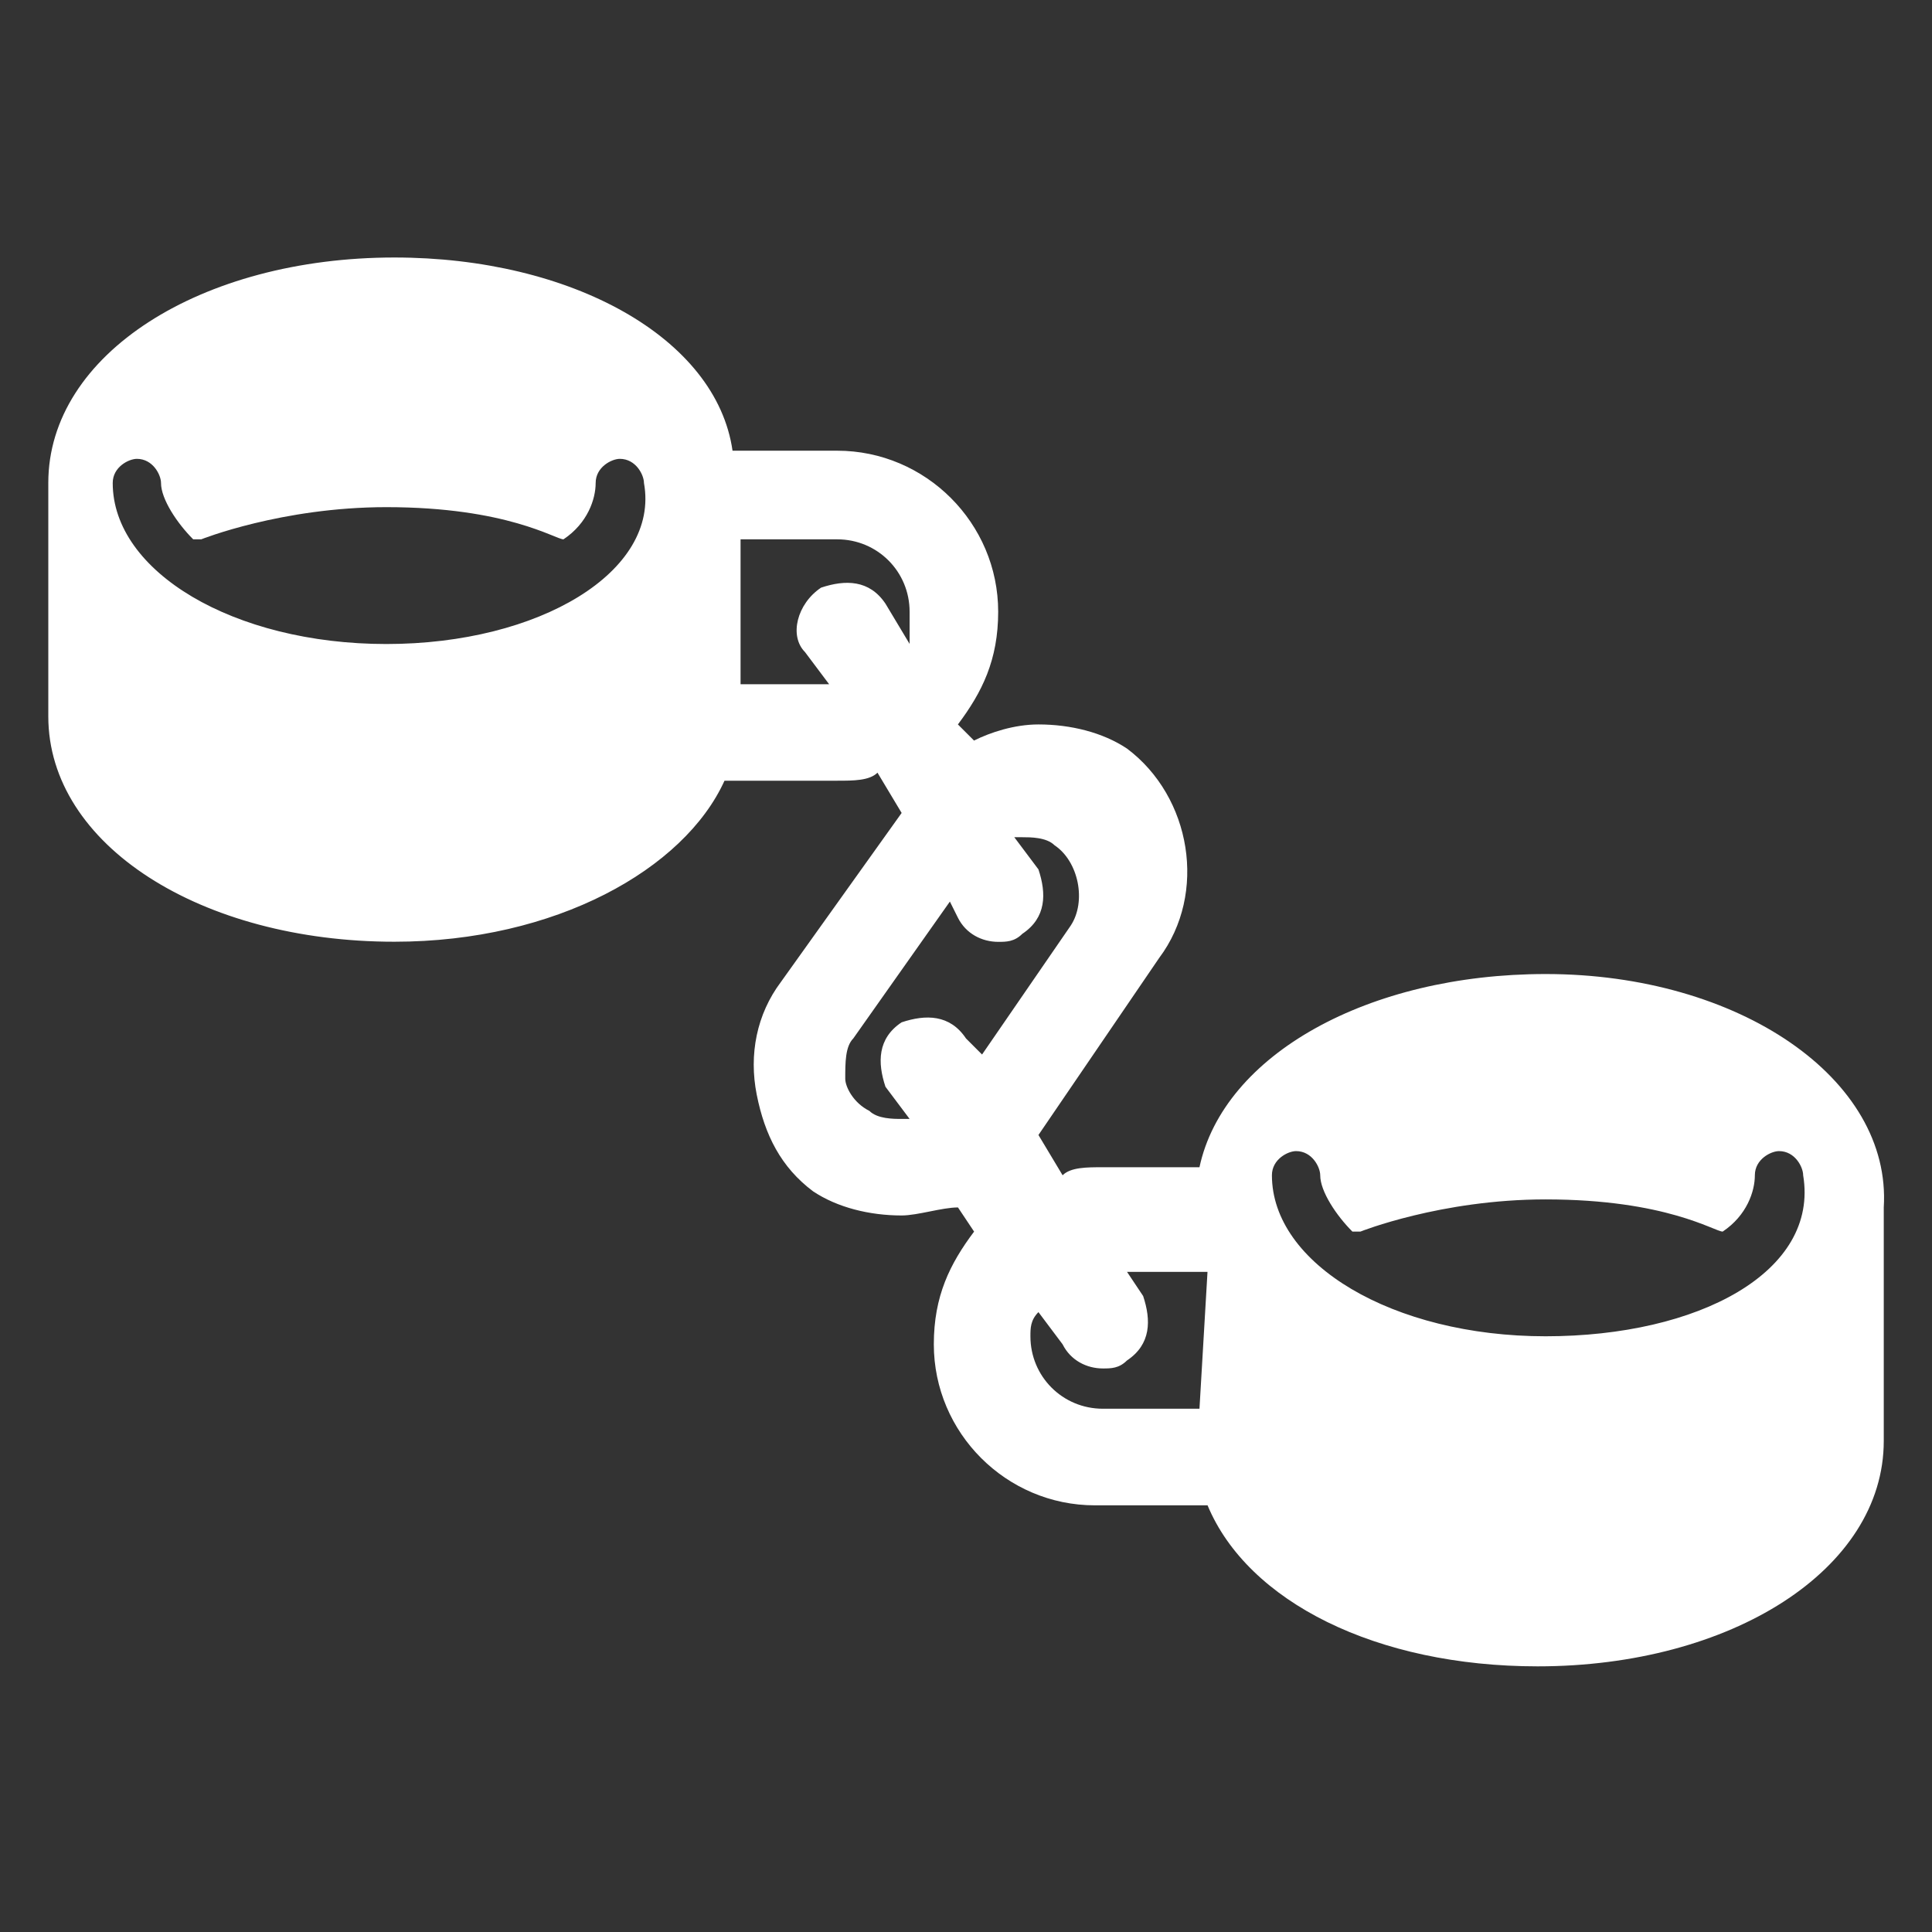 <!-- Generated by IcoMoon.io -->
<svg version="1.1" xmlns="http://www.w3.org/2000/svg" width="32" height="32" viewBox="0 0 32 32">
<rect x="0" y="0" width="32" height="32" fill="#333333" stroke="none"/>
<title>spending5</title>
<path fill="#fff" d="M25.6 16.133c-2.933 0-5.333 1.333-5.733 3.2h-1.6c-0.267 0-0.533 0-0.667 0.133l-0.4-0.667 2-2.933c0.8-1.067 0.533-2.667-0.533-3.467-0.4-0.267-0.933-0.4-1.467-0.4-0.4 0-0.8 0.133-1.067 0.267l-0.267-0.267c0.4-0.533 0.667-1.067 0.667-1.867 0-1.467-1.2-2.667-2.667-2.667h-1.733c-0.267-1.867-2.667-3.2-5.6-3.2-3.2 0-5.733 1.6-5.733 3.733v3.867c0 2.133 2.533 3.733 5.733 3.733 2.667 0 4.8-1.2 5.467-2.667h1.867c0.267 0 0.533 0 0.667-0.133l0.4 0.667-2 2.8c-0.4 0.533-0.533 1.2-0.4 1.867s0.4 1.2 0.933 1.6c0.4 0.267 0.933 0.4 1.467 0.4 0.267 0 0.667-0.133 0.933-0.133l0.267 0.4c-0.4 0.533-0.667 1.067-0.667 1.867 0 1.467 1.2 2.667 2.667 2.667h1.867c0.667 1.6 2.8 2.667 5.467 2.667 3.2 0 5.733-1.6 5.733-3.733v-3.867c0.133-2.133-2.4-3.867-5.6-3.867zM6.4 10.667c-2.533 0-4.533-1.2-4.533-2.667 0-0.267 0.267-0.4 0.4-0.4 0.267 0 0.4 0.267 0.4 0.4 0 0.267 0.267 0.667 0.533 0.933 0 0 0 0 0.133 0 0 0 1.333-0.533 3.067-0.533 2 0 2.8 0.533 2.933 0.533 0 0 0 0 0 0 0.4-0.267 0.533-0.667 0.533-0.933s0.267-0.4 0.4-0.4c0.267 0 0.4 0.267 0.4 0.4 0.267 1.467-1.733 2.667-4.267 2.667zM15.067 10.667l-0.4-0.667c-0.267-0.4-0.667-0.4-1.067-0.267-0.4 0.267-0.533 0.8-0.267 1.067l0.4 0.533h-1.467v-2.4h1.6c0.667 0 1.2 0.533 1.2 1.2 0 0.267 0 0.4 0 0.533zM16.267 17.467l-0.267-0.267c-0.267-0.4-0.667-0.4-1.067-0.267-0.4 0.267-0.4 0.667-0.267 1.067l0.4 0.533c0 0 0 0-0.133 0s-0.4 0-0.533-0.133c-0.267-0.133-0.4-0.4-0.4-0.533 0-0.267 0-0.533 0.133-0.667l1.6-2.267 0.133 0.267c0.133 0.267 0.4 0.4 0.667 0.4 0.133 0 0.267 0 0.4-0.133 0.4-0.267 0.4-0.667 0.267-1.067l-0.4-0.533c0 0 0.133 0 0.133 0 0.133 0 0.4 0 0.533 0.133 0.4 0.267 0.533 0.933 0.267 1.333l-1.467 2.133zM19.867 23.333h-1.6c-0.667 0-1.2-0.533-1.2-1.2 0-0.133 0-0.267 0.133-0.4l0.4 0.533c0.133 0.267 0.4 0.4 0.667 0.4 0.133 0 0.267 0 0.4-0.133 0.4-0.267 0.4-0.667 0.267-1.067l-0.267-0.4h1.333l-0.133 2.267zM25.6 22.133c-2.533 0-4.533-1.2-4.533-2.667 0-0.267 0.267-0.4 0.4-0.4 0.267 0 0.4 0.267 0.4 0.4 0 0.267 0.267 0.667 0.533 0.933 0 0 0 0 0.133 0 0 0 1.333-0.533 3.067-0.533 2 0 2.8 0.533 2.933 0.533 0 0 0 0 0 0 0.4-0.267 0.533-0.667 0.533-0.933s0.267-0.4 0.4-0.4c0.267 0 0.4 0.267 0.4 0.4 0.267 1.6-1.733 2.667-4.267 2.667z"></path>
</svg>
